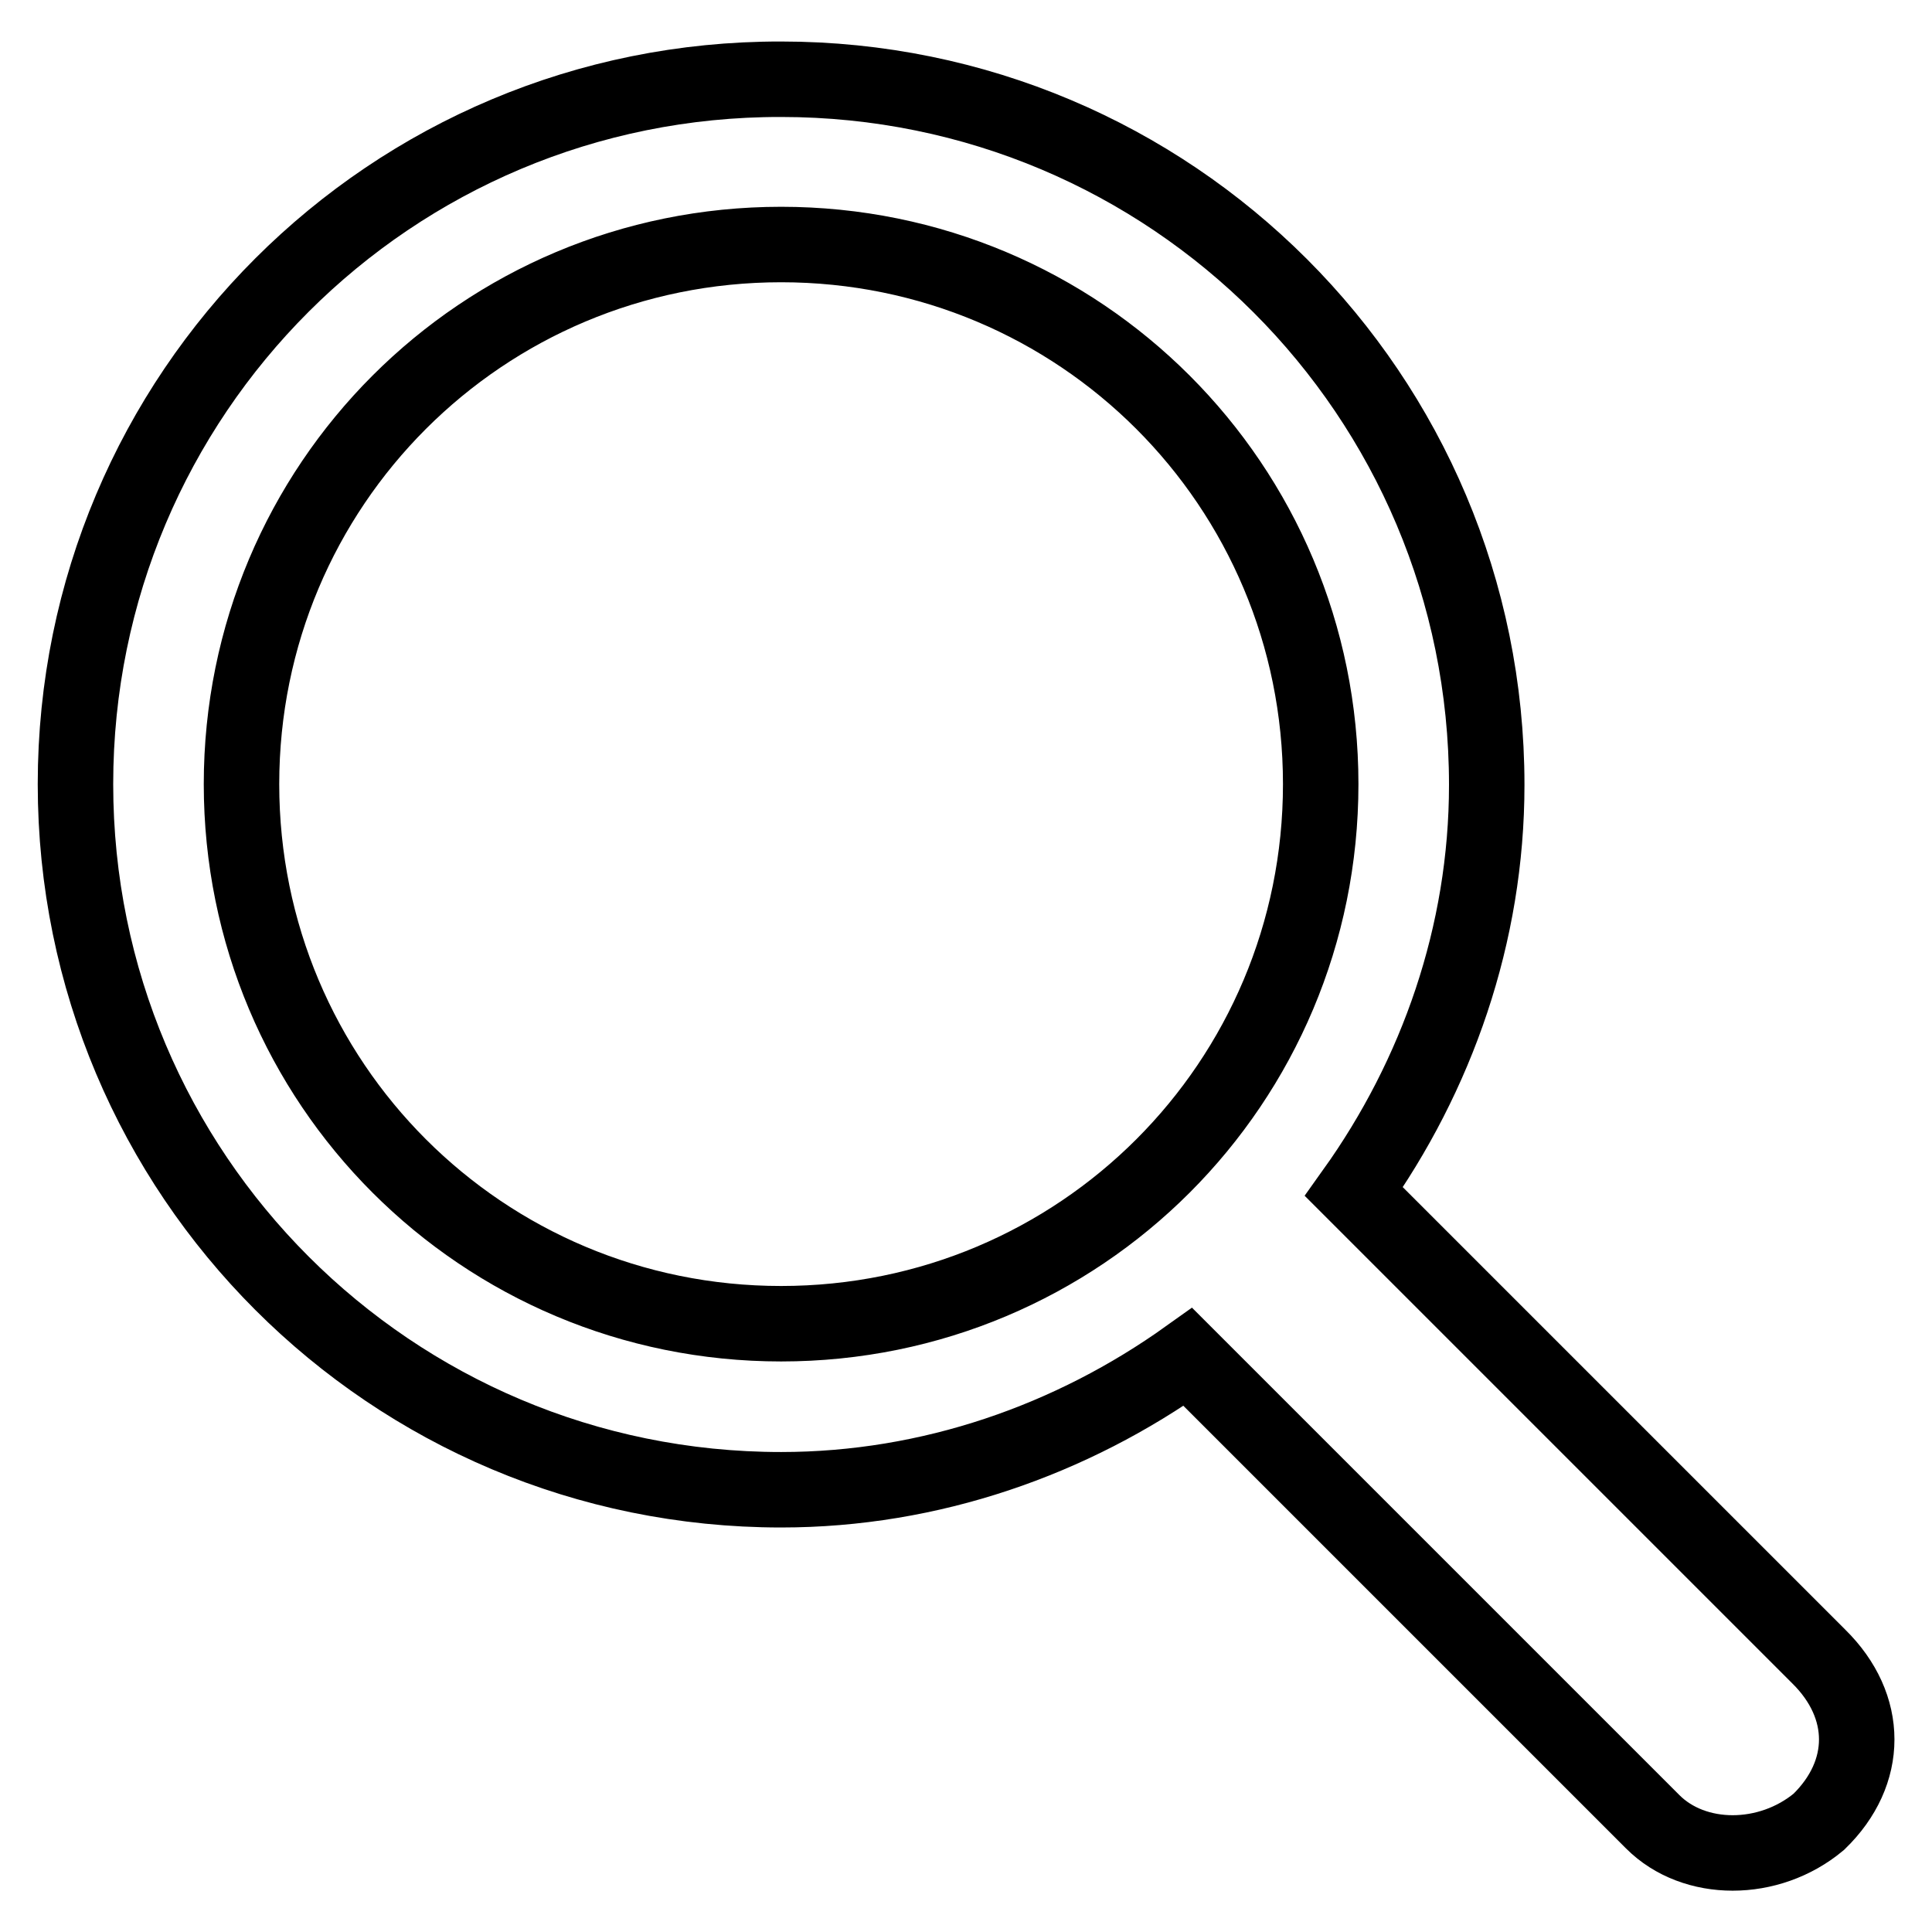 <?xml version="1.0" encoding="utf-8"?>
<!-- Svg Vector Icons : http://www.onlinewebfonts.com/icon -->
<!DOCTYPE svg PUBLIC "-//W3C//DTD SVG 1.1//EN" "http://www.w3.org/Graphics/SVG/1.1/DTD/svg11.dtd">
<svg version="1.1" xmlns="http://www.w3.org/2000/svg" xmlns:xlink="http://www.w3.org/1999/xlink" x="0px" y="0px" viewBox="0 0 256 256" enable-background="new 0 0 256 256" xml:space="preserve">
<g> <path stroke-width="10" fill-opacity="0" stroke="#000000"  d="M241,219.5l-61.6-61.6c11-15.4,17.6-34.1,17.6-53.9c0-51.7-41.8-93.5-93.5-93.5C51.8,10.4,10,52.2,10,103.9 c0,51.7,41.8,93.5,93.5,93.5c19.8,0,38.5-6.6,53.9-17.6l61.6,61.6c5.5,5.5,15.4,5.5,22,0l0,0C247.7,234.9,247.7,226.1,241,219.5z  M103.5,175.4c-39.6,0-71.5-31.9-71.5-71.5c0-39.6,31.9-71.5,71.5-71.5c39.6,0,71.5,31.9,71.5,71.5 C175,143.5,143.1,175.4,103.5,175.4z"/></g>
</svg>